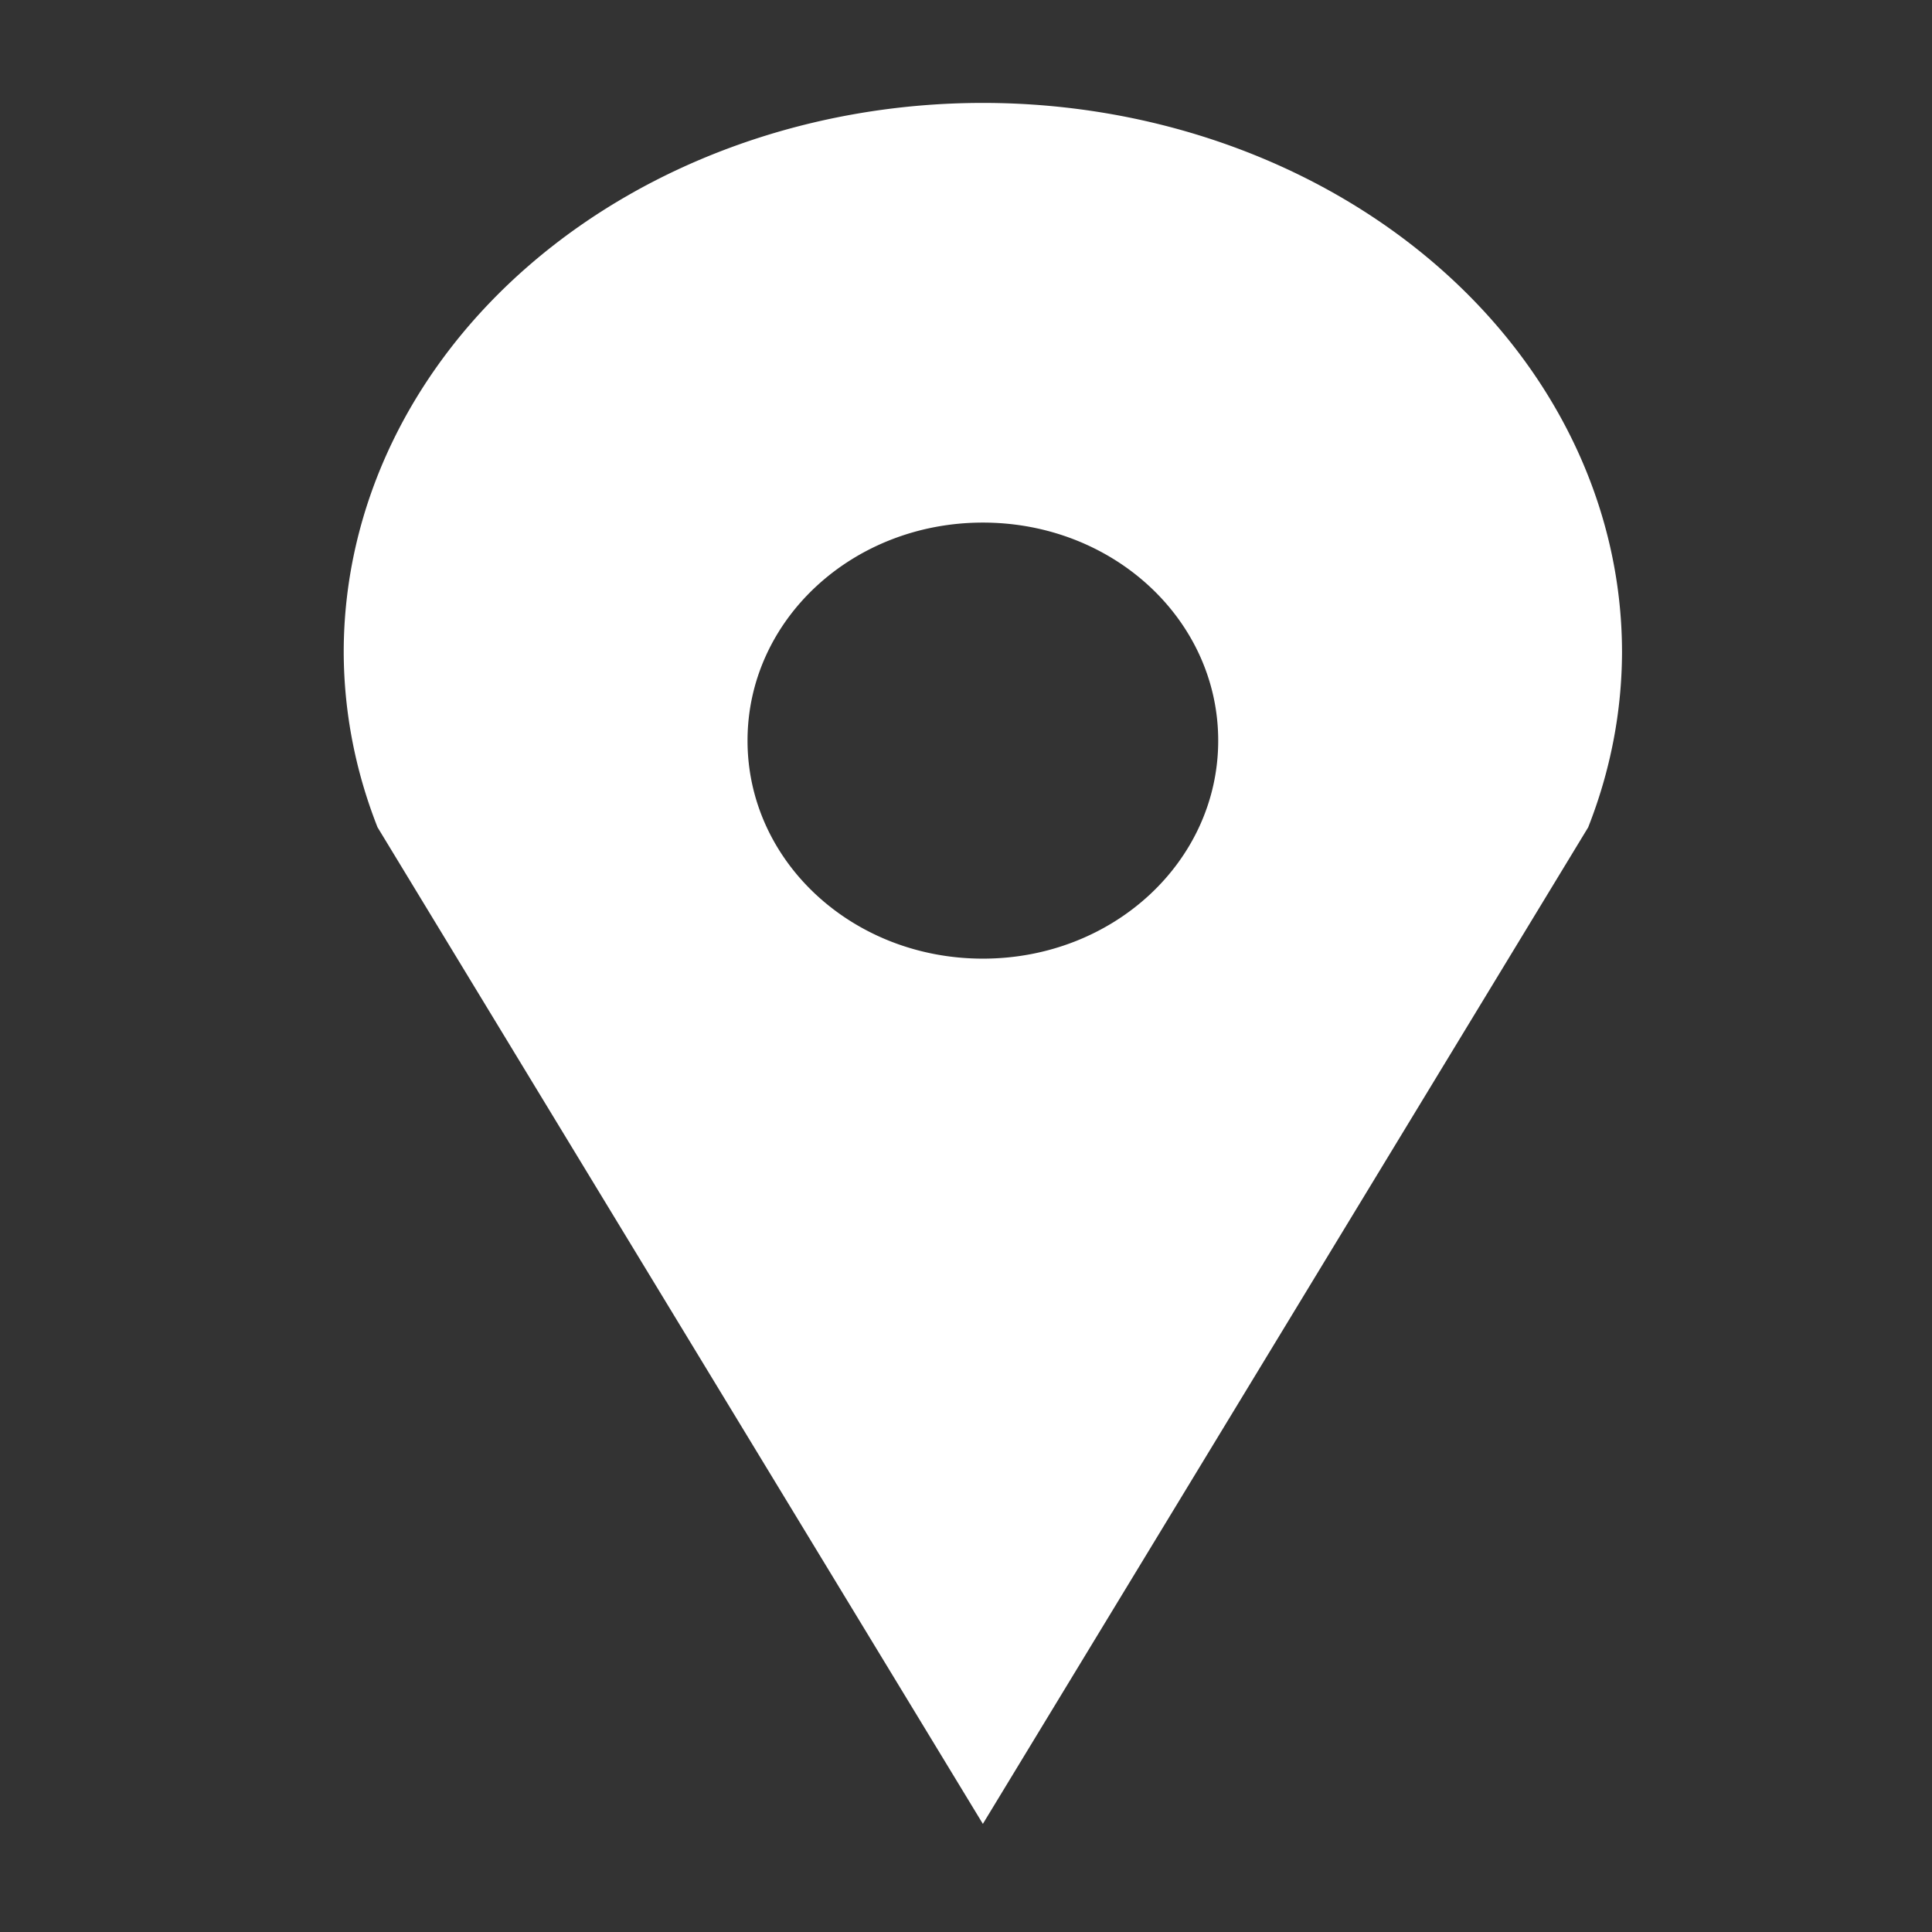 <?xml version="1.0" encoding="UTF-8" standalone="no"?>
<!-- Created with Inkscape (http://www.inkscape.org/) -->

<svg
   width="100mm"
   height="100mm"
   viewBox="0 0 100 100"
   version="1.1"
   id="svg5"
   inkscape:version="1.2 (dc2aedaf03, 2022-05-15)"
   sodipodi:docname="map.svg"
   xmlns:inkscape="http://www.inkscape.org/namespaces/inkscape"
   xmlns:sodipodi="http://sodipodi.sourceforge.net/DTD/sodipodi-0.dtd"
   xmlns="http://www.w3.org/2000/svg"
   xmlns:svg="http://www.w3.org/2000/svg">
  <rect x="0" y="0" width="100" height="100" fill="#333333" stroke="none"/>
  <sodipodi:namedview
     id="namedview7"
     pagecolor="#ffffff"
     bordercolor="#000000"
     borderopacity="0.25"
     inkscape:showpageshadow="2"
     inkscape:pageopacity="0.0"
     inkscape:pagecheckerboard="0"
     inkscape:deskcolor="#d1d1d1"
     inkscape:document-units="mm"
     showgrid="false"
     inkscape:zoom="0.7385171"
     inkscape:cx="102.90892"
     inkscape:cy="254.56418"
     inkscape:window-width="1920"
     inkscape:window-height="1009"
     inkscape:window-x="-8"
     inkscape:window-y="-8"
     inkscape:window-maximized="1"
     inkscape:current-layer="layer1" />
  <defs
     id="defs2" />
  <g
     inkscape:label="Vrstva 1"
     inkscape:groupmode="layer"
     id="layer1">
    <path
       id="path2272"
       style="fill:#ffffff;fill-opacity:1;stroke-width:0.141;paint-order:stroke fill markers"
       d="M 50.873 5.327 A 33.082 28.429 0 0 0 17.791 33.755 A 33.082 28.429 0 0 0 19.538 42.812 L 19.537 42.812 L 19.541 42.819 A 33.082 28.429 0 0 0 19.546 42.834 L 19.55 42.834 L 50.873 94.403 L 82.197 42.834 L 82.201 42.834 A 33.082 28.429 0 0 0 82.206 42.819 L 82.21 42.812 L 82.208 42.812 A 33.082 28.429 0 0 0 83.955 33.755 A 33.082 28.429 0 0 0 50.873 5.327 z M 50.873 27.049 C 57.622 27.049 63.054 32.082 63.054 38.334 C 63.054 44.586 57.622 49.619 50.873 49.619 C 44.125 49.619 38.692 44.586 38.692 38.334 C 38.692 32.082 44.125 27.049 50.873 27.049 z " />
  </g>
</svg>
